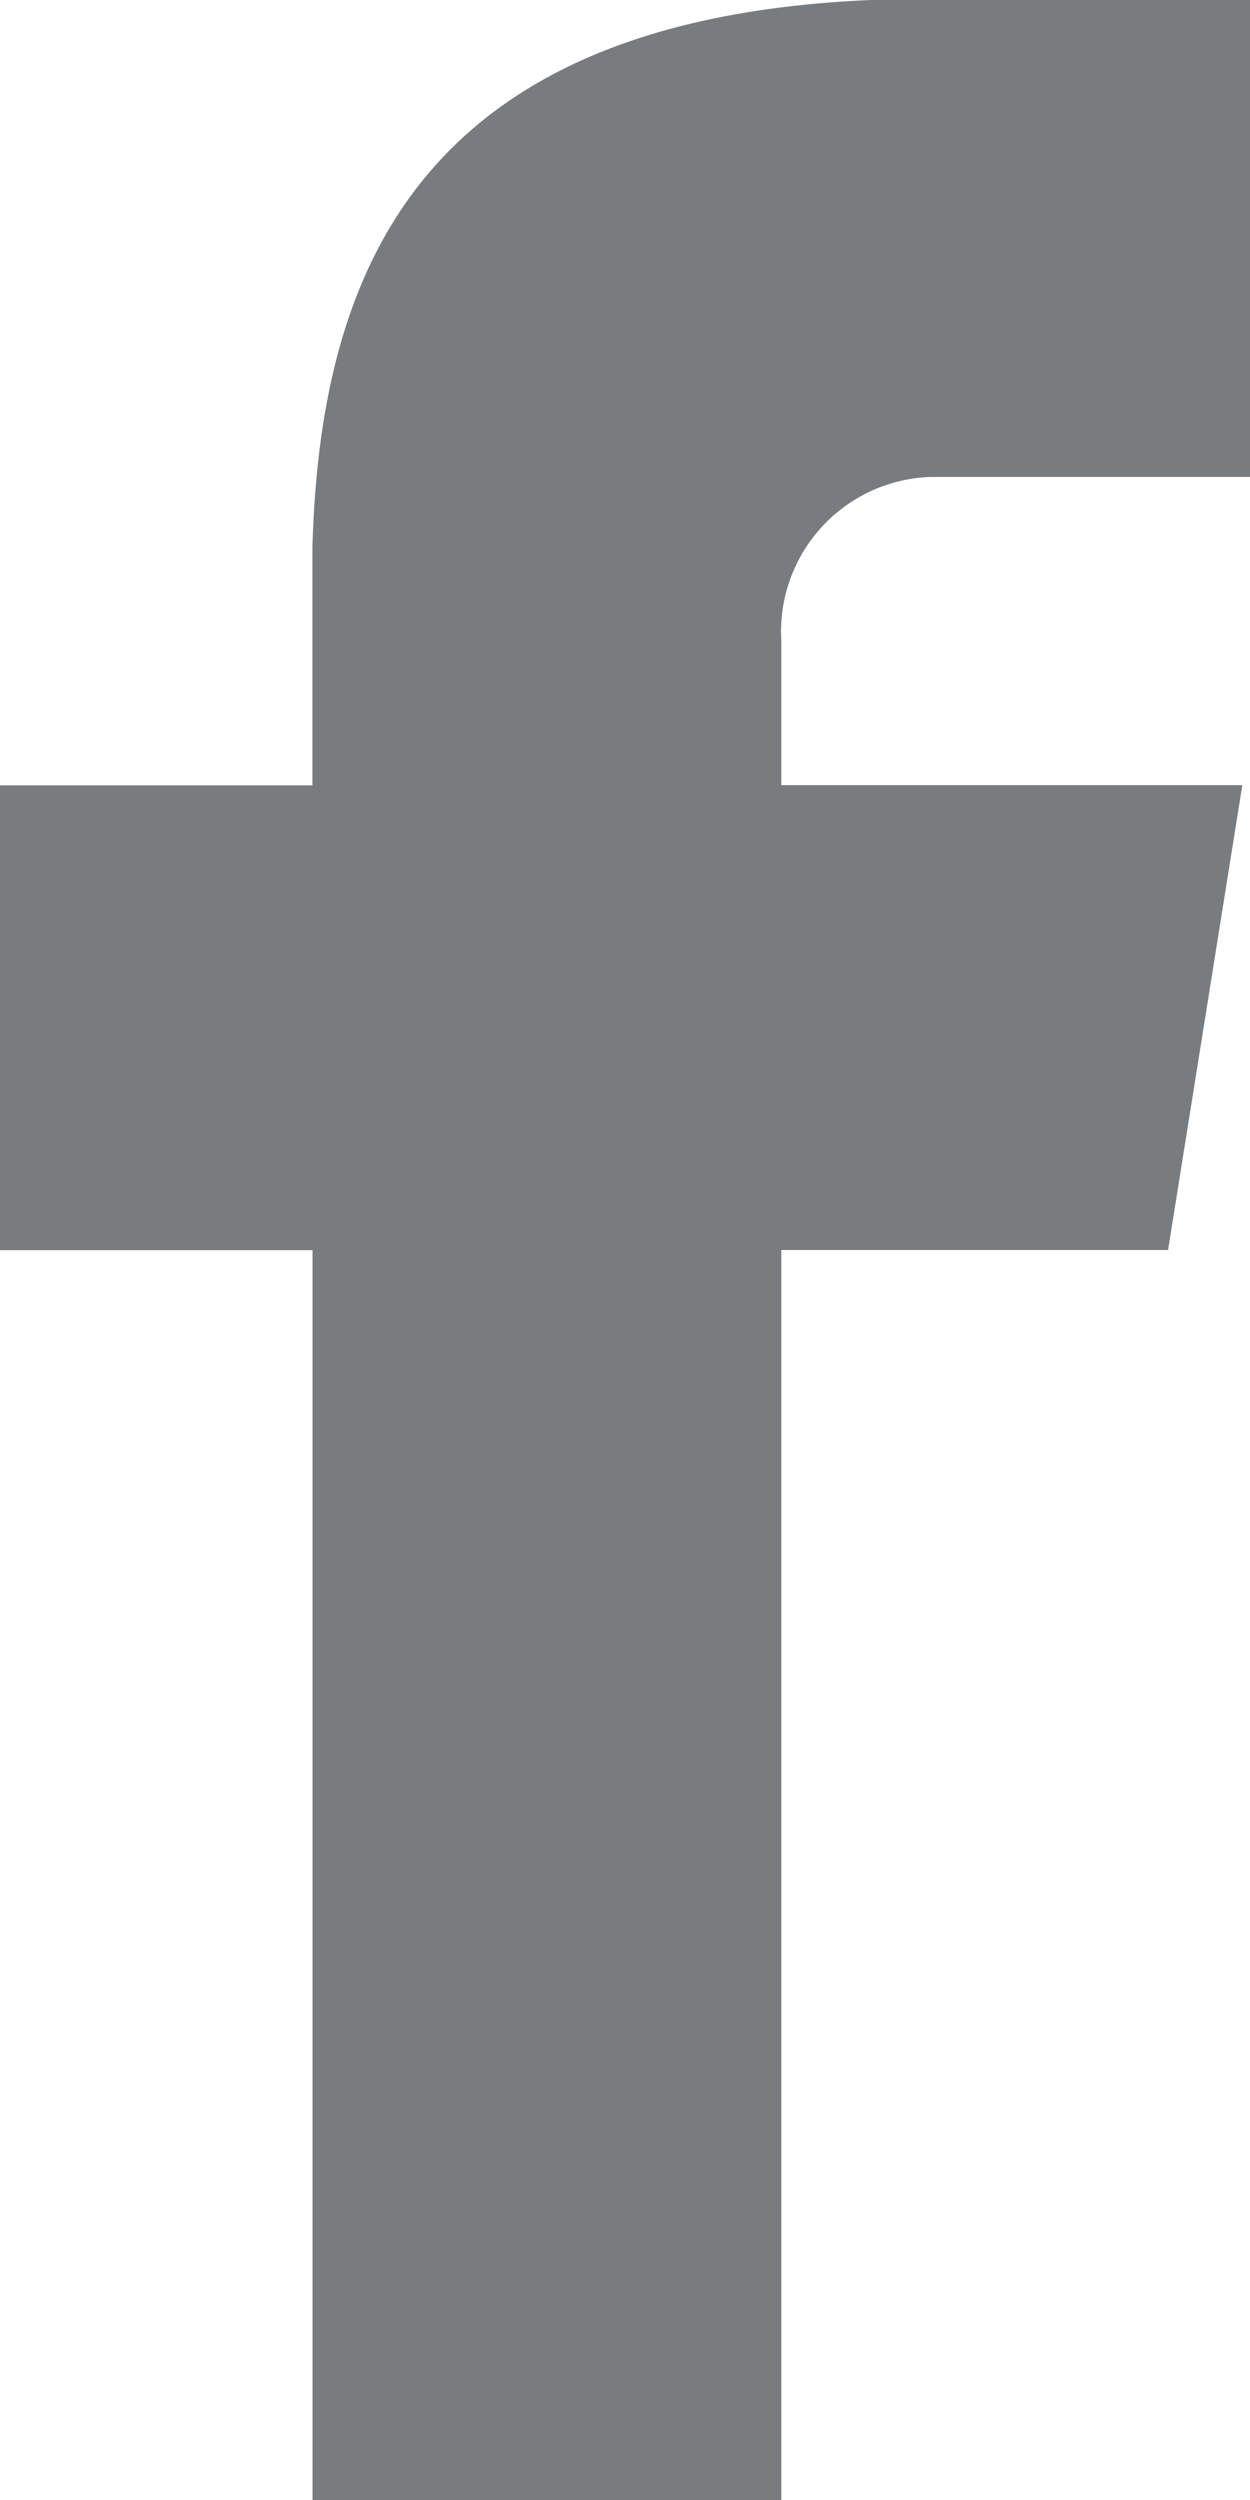 <svg xmlns="http://www.w3.org/2000/svg" width="12.055" height="24.111" viewBox="0 0 12.055 24.111">
  <path id="Trazado_824" data-name="Trazado 824" d="M24.966,4.6h3.089V0H24.4c-4.408.188-5.312,2.675-5.387,5.274h0v2.3H16v4.483h3.014V24.111h4.521V12.055h3.73l.716-4.483H23.535V6.178A1.492,1.492,0,0,1,24.966,4.6Z" transform="translate(-16)" fill="#212529" opacity="0.6"/>
</svg>
